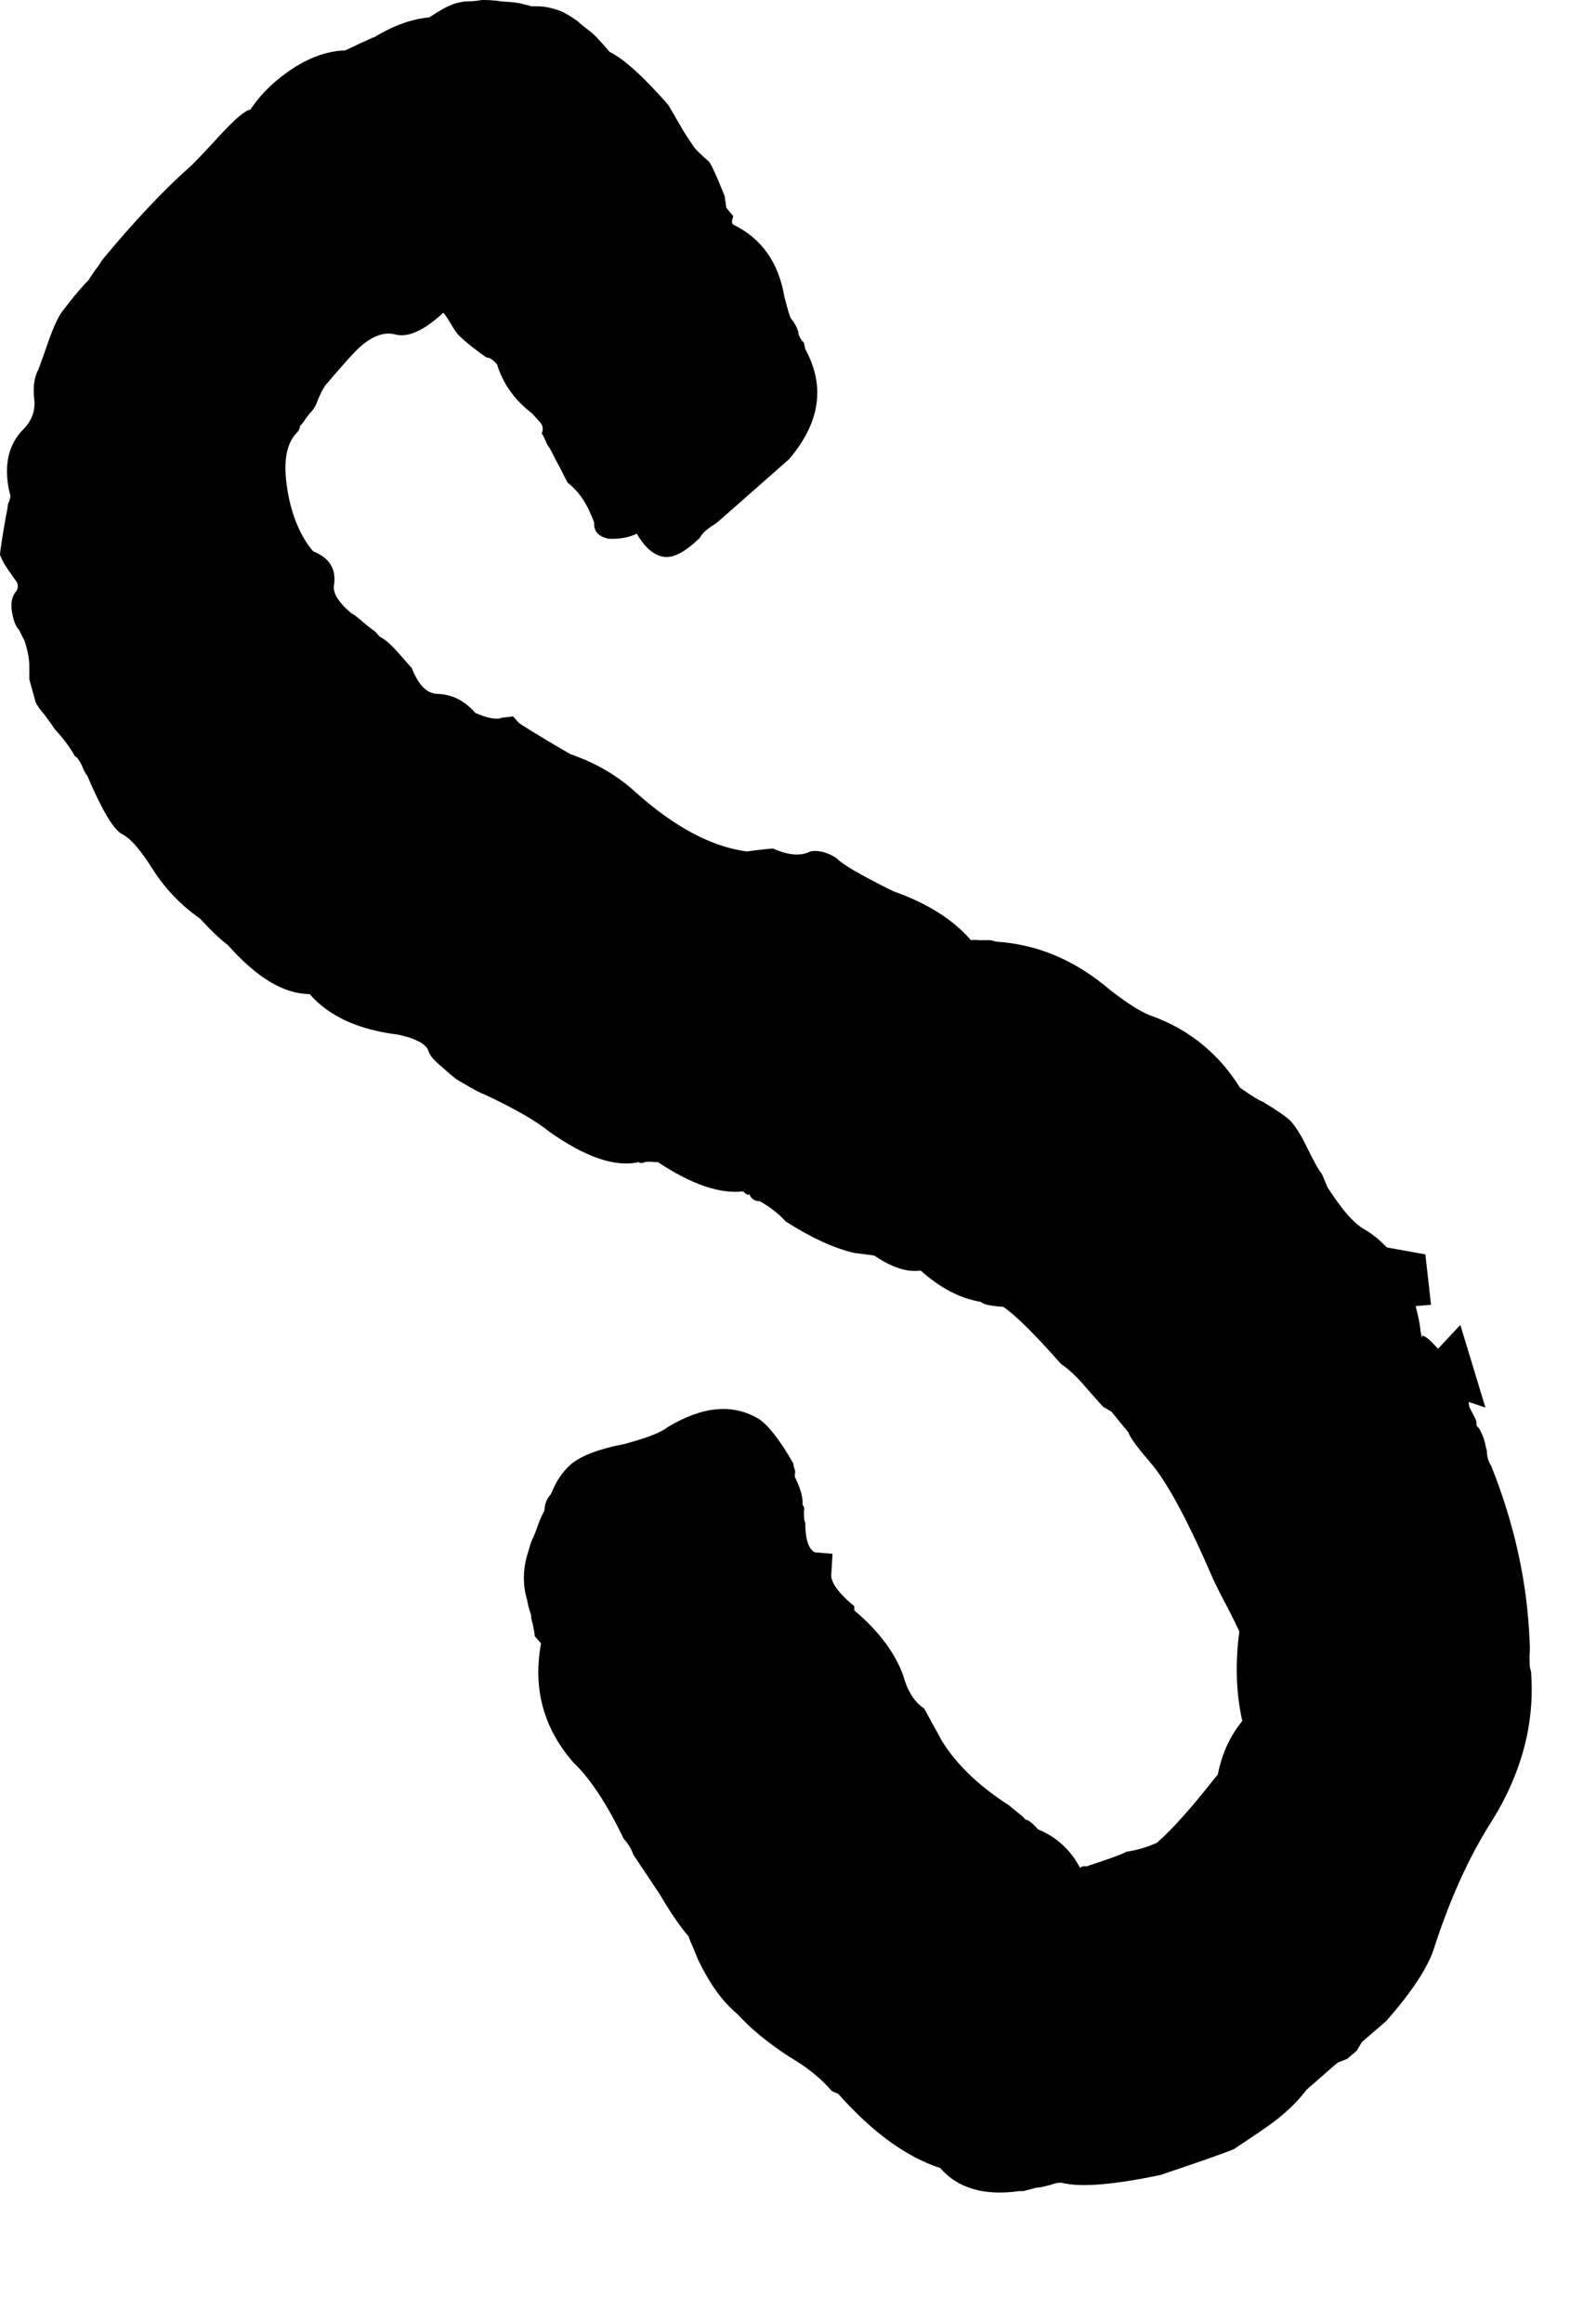<?xml version="1.0" encoding="utf-8"?>
<svg xmlns="http://www.w3.org/2000/svg" fill="none" height="100%" overflow="visible" preserveAspectRatio="none" style="display: block;" viewBox="0 0 11 16" width="100%">
<path d="M9.805 9.198C9.834 9.207 9.867 9.241 9.911 9.289L10.065 9.125L10.238 9.694L10.123 9.655C10.123 9.655 10.123 9.689 10.132 9.699L10.171 9.776C10.171 9.776 10.176 9.79 10.176 9.8C10.176 9.81 10.176 9.819 10.181 9.824L10.195 9.838C10.195 9.838 10.219 9.882 10.229 9.916C10.238 9.949 10.243 9.978 10.248 9.993C10.248 10.031 10.258 10.065 10.277 10.094C10.441 10.503 10.527 10.908 10.542 11.298C10.542 11.313 10.547 11.347 10.542 11.399C10.542 11.453 10.542 11.486 10.552 11.51C10.58 11.862 10.489 12.204 10.291 12.527C10.123 12.787 9.988 13.091 9.877 13.438C9.834 13.558 9.728 13.722 9.554 13.919L9.386 14.064L9.352 14.122L9.318 14.151L9.284 14.18L9.222 14.204L9.188 14.232L9.005 14.392C8.962 14.449 8.904 14.512 8.827 14.575C8.778 14.618 8.672 14.69 8.504 14.801C8.422 14.835 8.253 14.893 7.998 14.979C7.675 15.047 7.444 15.066 7.314 15.032C7.304 15.032 7.28 15.032 7.242 15.047C7.203 15.056 7.174 15.066 7.145 15.066L7.054 15.09H7.025C6.784 15.124 6.601 15.071 6.48 14.931C6.244 14.854 6.013 14.685 5.777 14.42L5.733 14.401C5.656 14.31 5.555 14.232 5.44 14.165C5.285 14.064 5.17 13.967 5.083 13.871C4.977 13.784 4.89 13.659 4.813 13.5C4.804 13.481 4.794 13.452 4.779 13.418C4.765 13.384 4.751 13.356 4.746 13.336C4.688 13.269 4.621 13.172 4.548 13.047L4.365 12.773C4.356 12.744 4.336 12.705 4.298 12.662C4.187 12.431 4.071 12.252 3.951 12.137C3.748 11.905 3.671 11.631 3.729 11.318L3.686 11.269C3.686 11.269 3.681 11.212 3.662 11.149C3.662 11.139 3.662 11.12 3.652 11.096C3.642 11.072 3.638 11.043 3.633 11.019C3.599 10.908 3.604 10.788 3.647 10.667C3.652 10.643 3.662 10.614 3.676 10.585C3.691 10.556 3.7 10.523 3.715 10.484C3.729 10.445 3.744 10.421 3.753 10.402C3.753 10.354 3.773 10.315 3.797 10.291C3.83 10.205 3.879 10.132 3.936 10.084C4.004 10.026 4.129 9.978 4.307 9.944L4.356 9.93C4.476 9.896 4.558 9.863 4.601 9.829C4.842 9.684 5.049 9.665 5.228 9.771C5.29 9.81 5.372 9.911 5.468 10.079C5.468 10.094 5.473 10.108 5.478 10.123C5.483 10.137 5.478 10.147 5.478 10.156C5.478 10.166 5.478 10.176 5.483 10.181C5.517 10.253 5.536 10.315 5.531 10.364C5.541 10.373 5.546 10.388 5.541 10.407C5.541 10.445 5.541 10.474 5.55 10.484C5.55 10.604 5.574 10.672 5.618 10.691L5.738 10.701L5.729 10.85C5.729 10.898 5.777 10.971 5.888 11.062V11.091C6.061 11.236 6.172 11.39 6.225 11.539C6.254 11.645 6.302 11.722 6.369 11.766C6.384 11.79 6.403 11.828 6.427 11.872C6.451 11.915 6.471 11.949 6.485 11.978C6.586 12.146 6.74 12.296 6.957 12.435C6.967 12.445 6.986 12.46 7.01 12.479C7.034 12.498 7.058 12.517 7.068 12.532C7.087 12.532 7.116 12.556 7.155 12.599C7.285 12.652 7.381 12.744 7.444 12.864C7.454 12.855 7.468 12.85 7.487 12.854C7.661 12.797 7.752 12.763 7.762 12.753C7.829 12.744 7.897 12.725 7.974 12.691C8.089 12.59 8.224 12.435 8.379 12.238L8.393 12.223C8.422 12.074 8.48 11.954 8.562 11.852C8.518 11.655 8.513 11.448 8.542 11.236C8.523 11.197 8.494 11.134 8.451 11.053C8.407 10.971 8.379 10.913 8.359 10.87C8.186 10.47 8.041 10.2 7.926 10.07C7.844 9.973 7.791 9.906 7.776 9.863L7.728 9.805L7.661 9.723C7.661 9.723 7.632 9.704 7.603 9.689L7.492 9.564C7.415 9.472 7.352 9.419 7.314 9.395C7.131 9.188 7.001 9.058 6.914 9C6.822 8.995 6.774 8.981 6.76 8.966C6.615 8.942 6.48 8.87 6.345 8.75C6.254 8.764 6.148 8.73 6.027 8.648C6.013 8.644 5.965 8.639 5.888 8.629C5.743 8.595 5.589 8.523 5.415 8.412C5.372 8.364 5.314 8.316 5.237 8.273C5.199 8.273 5.175 8.253 5.165 8.224C5.155 8.234 5.141 8.224 5.122 8.205C4.963 8.224 4.765 8.157 4.534 8.003H4.505C4.505 8.003 4.471 7.998 4.447 8.003C4.423 8.012 4.409 8.012 4.404 8.003C4.24 8.041 4.033 7.969 3.782 7.791C3.705 7.728 3.575 7.651 3.387 7.56L3.344 7.54C3.344 7.54 3.296 7.521 3.247 7.492C3.199 7.463 3.161 7.444 3.141 7.429C3.122 7.415 3.088 7.386 3.04 7.343C2.992 7.304 2.958 7.266 2.949 7.227C2.929 7.189 2.862 7.15 2.746 7.126C2.472 7.092 2.269 7.001 2.134 6.846C1.956 6.846 1.768 6.731 1.571 6.509C1.513 6.466 1.45 6.403 1.378 6.326C1.248 6.235 1.142 6.124 1.06 5.998C0.973 5.859 0.901 5.772 0.838 5.743C0.776 5.705 0.699 5.57 0.602 5.343C0.593 5.334 0.578 5.309 0.564 5.271C0.544 5.232 0.53 5.213 0.516 5.208C0.487 5.155 0.443 5.093 0.376 5.02C0.361 4.996 0.337 4.963 0.308 4.924C0.275 4.886 0.255 4.857 0.246 4.837L0.202 4.678V4.587C0.202 4.543 0.193 4.486 0.169 4.413L0.13 4.336C0.106 4.312 0.092 4.269 0.082 4.211C0.072 4.153 0.082 4.105 0.116 4.066C0.125 4.047 0.125 4.028 0.116 4.009C0.101 3.989 0.082 3.96 0.058 3.927C0.034 3.893 0.014 3.859 0 3.821C0 3.806 0.014 3.695 0.053 3.493C0.053 3.483 0.053 3.469 0.063 3.455C0.067 3.44 0.072 3.426 0.072 3.416C0.024 3.233 0.048 3.084 0.145 2.973C0.212 2.91 0.246 2.838 0.236 2.751C0.226 2.664 0.236 2.597 0.265 2.544C0.27 2.529 0.294 2.467 0.332 2.356C0.371 2.245 0.405 2.173 0.434 2.139C0.52 2.024 0.583 1.956 0.612 1.927C0.622 1.908 0.641 1.884 0.66 1.855C0.684 1.826 0.694 1.807 0.703 1.792C0.93 1.518 1.132 1.306 1.301 1.156C1.335 1.127 1.402 1.055 1.513 0.935C1.624 0.814 1.696 0.756 1.725 0.756C1.773 0.684 1.826 0.626 1.879 0.578C2.048 0.429 2.216 0.352 2.38 0.347C2.399 0.337 2.433 0.323 2.481 0.299C2.529 0.279 2.563 0.26 2.582 0.255C2.717 0.173 2.843 0.13 2.958 0.12C3.002 0.092 3.04 0.067 3.079 0.048C3.117 0.029 3.161 0.014 3.209 0.01C3.257 0.01 3.296 0.005 3.32 0C3.349 0 3.397 9.41046e-06 3.459 0.01C3.527 0.014 3.57 0.019 3.589 0.024L3.662 0.043C3.705 0.043 3.748 0.043 3.787 0.053C3.826 0.063 3.864 0.072 3.903 0.096C3.941 0.116 3.965 0.135 3.98 0.145C3.994 0.159 4.023 0.183 4.062 0.212C4.1 0.241 4.119 0.265 4.124 0.27L4.168 0.318L4.201 0.357C4.298 0.405 4.433 0.525 4.606 0.723C4.625 0.756 4.654 0.805 4.693 0.872C4.731 0.94 4.765 0.983 4.779 1.007C4.794 1.031 4.832 1.065 4.886 1.113C4.9 1.127 4.938 1.209 4.996 1.354C4.996 1.364 4.996 1.378 5.001 1.392C5.001 1.407 5.006 1.421 5.006 1.431L5.054 1.489C5.044 1.518 5.04 1.537 5.054 1.547C5.252 1.643 5.367 1.812 5.406 2.043C5.43 2.134 5.444 2.187 5.454 2.197C5.478 2.226 5.493 2.255 5.502 2.284C5.502 2.303 5.512 2.332 5.541 2.361L5.55 2.404C5.69 2.66 5.652 2.91 5.44 3.161L4.948 3.594C4.948 3.594 4.929 3.609 4.914 3.618C4.895 3.628 4.881 3.642 4.861 3.657C4.847 3.671 4.832 3.686 4.823 3.705L4.775 3.748C4.688 3.821 4.616 3.85 4.553 3.83C4.49 3.811 4.437 3.758 4.389 3.676C4.336 3.7 4.274 3.715 4.192 3.71C4.124 3.695 4.091 3.657 4.095 3.599C4.052 3.479 3.994 3.387 3.912 3.324C3.898 3.3 3.879 3.257 3.85 3.204C3.821 3.151 3.801 3.108 3.787 3.084C3.777 3.074 3.768 3.055 3.758 3.031C3.748 3.006 3.739 2.992 3.734 2.987C3.744 2.958 3.744 2.934 3.724 2.91L3.667 2.847C3.541 2.751 3.464 2.635 3.426 2.51C3.397 2.476 3.373 2.462 3.353 2.462C3.257 2.395 3.194 2.342 3.161 2.308C3.146 2.293 3.127 2.264 3.108 2.231C3.084 2.192 3.069 2.168 3.055 2.154L3.04 2.168C2.915 2.279 2.809 2.327 2.722 2.303C2.65 2.284 2.568 2.313 2.486 2.385C2.438 2.428 2.361 2.515 2.25 2.645C2.226 2.674 2.211 2.708 2.192 2.751C2.178 2.794 2.158 2.823 2.139 2.843C2.134 2.843 2.125 2.862 2.105 2.886C2.091 2.91 2.077 2.925 2.067 2.934C2.067 2.953 2.057 2.968 2.048 2.978C1.971 3.055 1.951 3.185 1.98 3.368C2.009 3.551 2.072 3.695 2.158 3.797C2.269 3.84 2.317 3.917 2.303 4.023C2.289 4.081 2.332 4.148 2.423 4.225C2.438 4.23 2.462 4.25 2.501 4.283C2.539 4.317 2.568 4.336 2.587 4.351L2.616 4.384C2.645 4.399 2.684 4.428 2.732 4.481L2.838 4.601C2.886 4.722 2.944 4.779 3.021 4.779C3.122 4.784 3.204 4.828 3.276 4.91C3.363 4.948 3.426 4.958 3.459 4.943L3.536 4.934L3.58 4.982C3.58 4.982 3.705 5.064 3.932 5.194C4.11 5.256 4.259 5.343 4.384 5.459C4.649 5.695 4.9 5.83 5.146 5.864C5.256 5.849 5.319 5.844 5.329 5.844C5.435 5.892 5.521 5.897 5.584 5.864C5.632 5.854 5.69 5.864 5.762 5.907C5.801 5.95 5.931 6.027 6.157 6.138C6.389 6.22 6.567 6.331 6.692 6.475C6.697 6.475 6.716 6.471 6.75 6.475C6.784 6.475 6.808 6.475 6.827 6.475L6.866 6.485C7.155 6.504 7.415 6.615 7.656 6.822C7.776 6.914 7.873 6.977 7.95 7.001C8.205 7.097 8.403 7.261 8.547 7.492C8.639 7.555 8.687 7.584 8.697 7.584C8.793 7.641 8.856 7.685 8.889 7.714C8.918 7.743 8.962 7.805 9.01 7.906C9.058 8.003 9.092 8.065 9.111 8.085L9.149 8.176C9.251 8.335 9.337 8.432 9.41 8.47C9.467 8.504 9.516 8.547 9.559 8.591L9.824 8.639L9.863 8.986L9.757 8.995C9.781 9.087 9.79 9.145 9.79 9.164L9.8 9.212L9.805 9.198Z" fill="black" id="Vector"/>
</svg>